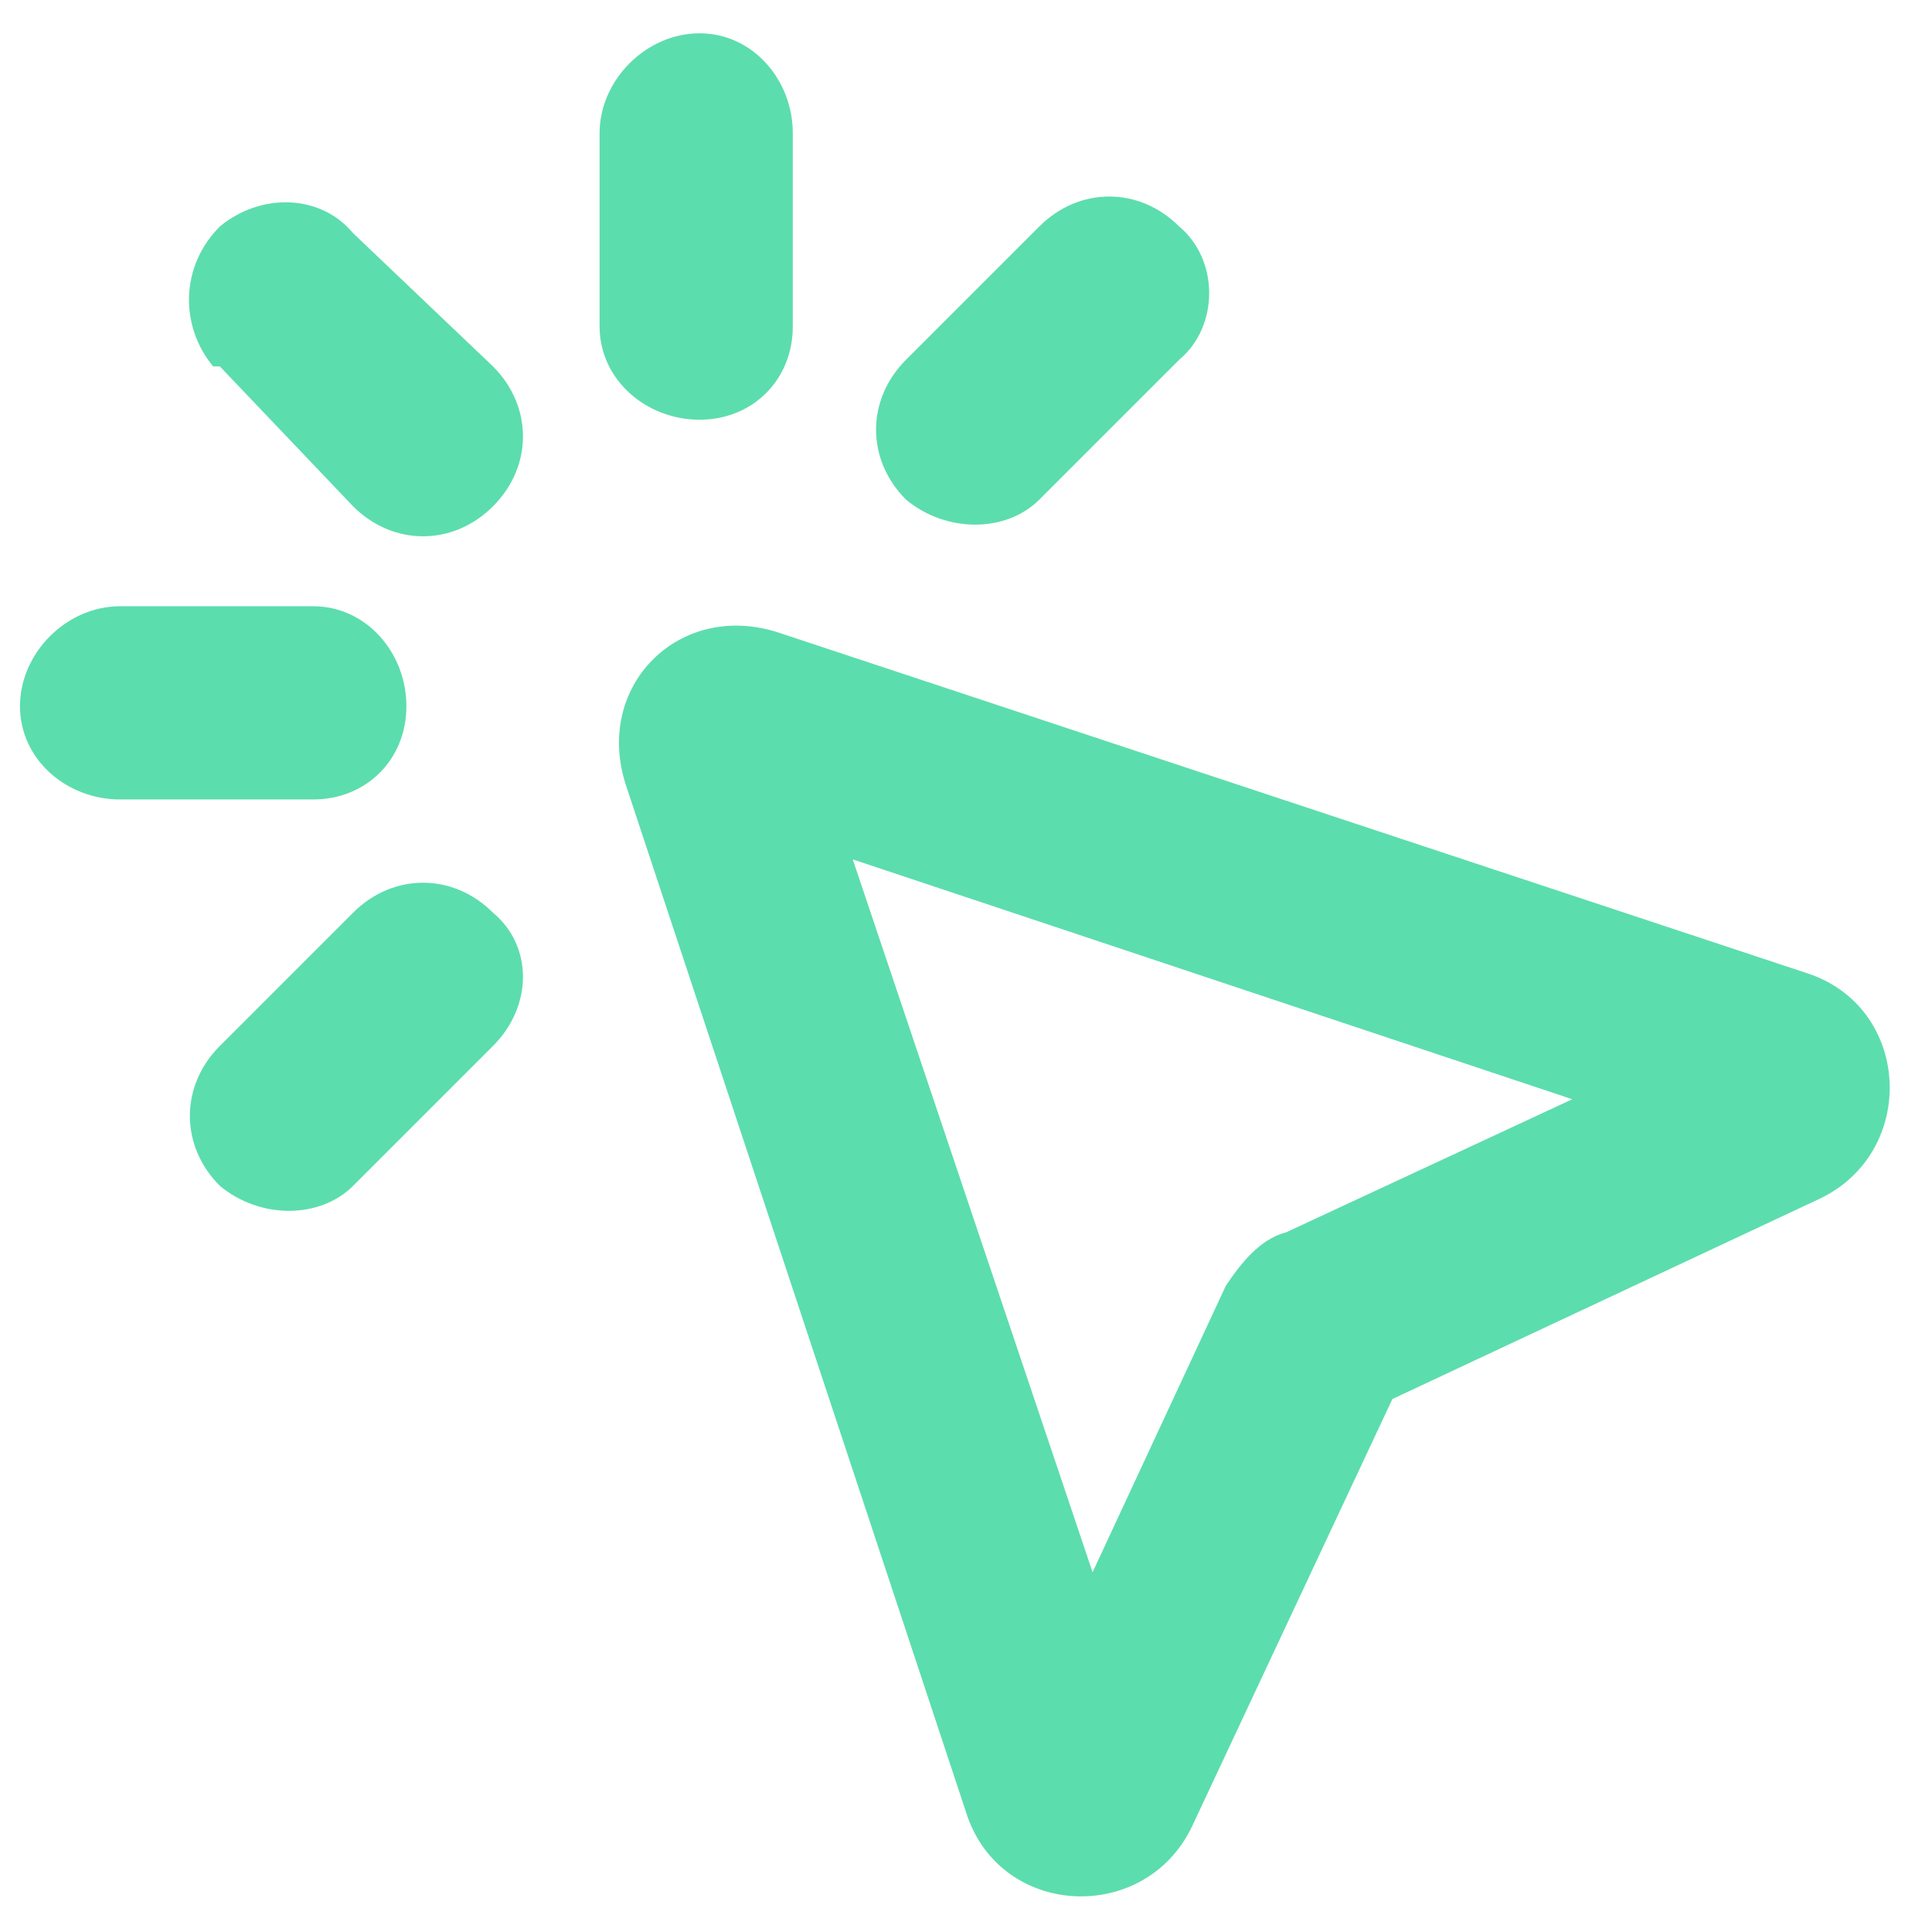 <svg version="1.2" xmlns="http://www.w3.org/2000/svg" viewBox="0 0 29 29" width="29" height="29"><style>.a{fill:#5cddad}</style><path fill-rule="evenodd" class="a" d="m11.9 4.9c0 0.8-0.6 1.4-1.4 1.4-0.8 0-1.5-0.6-1.5-1.4v-2.9c0-0.8 0.7-1.5 1.5-1.5 0.8 0 1.4 0.7 1.4 1.5zm-4.5 0.6c0.6 0.6 0.6 1.5 0 2.1-0.6 0.6-1.5 0.6-2.1 0l-2-2.1q0 0-0.1 0c-0.5-0.6-0.5-1.5 0.1-2.1 0.6-0.5 1.5-0.5 2 0.1zm19.7 9.1c1.6 0.5 1.7 2.7 0.2 3.4l-6.4 3-3 6.4c-0.7 1.5-2.9 1.4-3.4-0.2l-5.1-15.4c-0.5-1.5 0.8-2.8 2.3-2.3zm-8.7 4.7c0.2-0.3 0.5-0.7 0.9-0.8l4.3-2-10.8-3.6 3.6 10.7zm-0.7-15.9c0.6 0.5 0.6 1.5 0 2l-2.1 2.1c-0.5 0.5-1.4 0.5-2 0-0.6-0.6-0.6-1.5 0-2.1l2-2c0.6-0.6 1.5-0.6 2.1 0zm-17.4 7.2c0-0.8 0.7-1.5 1.5-1.5h2.9c0.8 0 1.4 0.7 1.4 1.5 0 0.8-0.6 1.4-1.4 1.4h-2.9c-0.8 0-1.5-0.6-1.5-1.4zm5 7.2c-0.5 0.5-1.4 0.5-2 0-0.6-0.6-0.6-1.5 0-2.1l2-2c0.6-0.6 1.5-0.6 2.1 0 0.6 0.5 0.6 1.4 0 2z"/></svg>